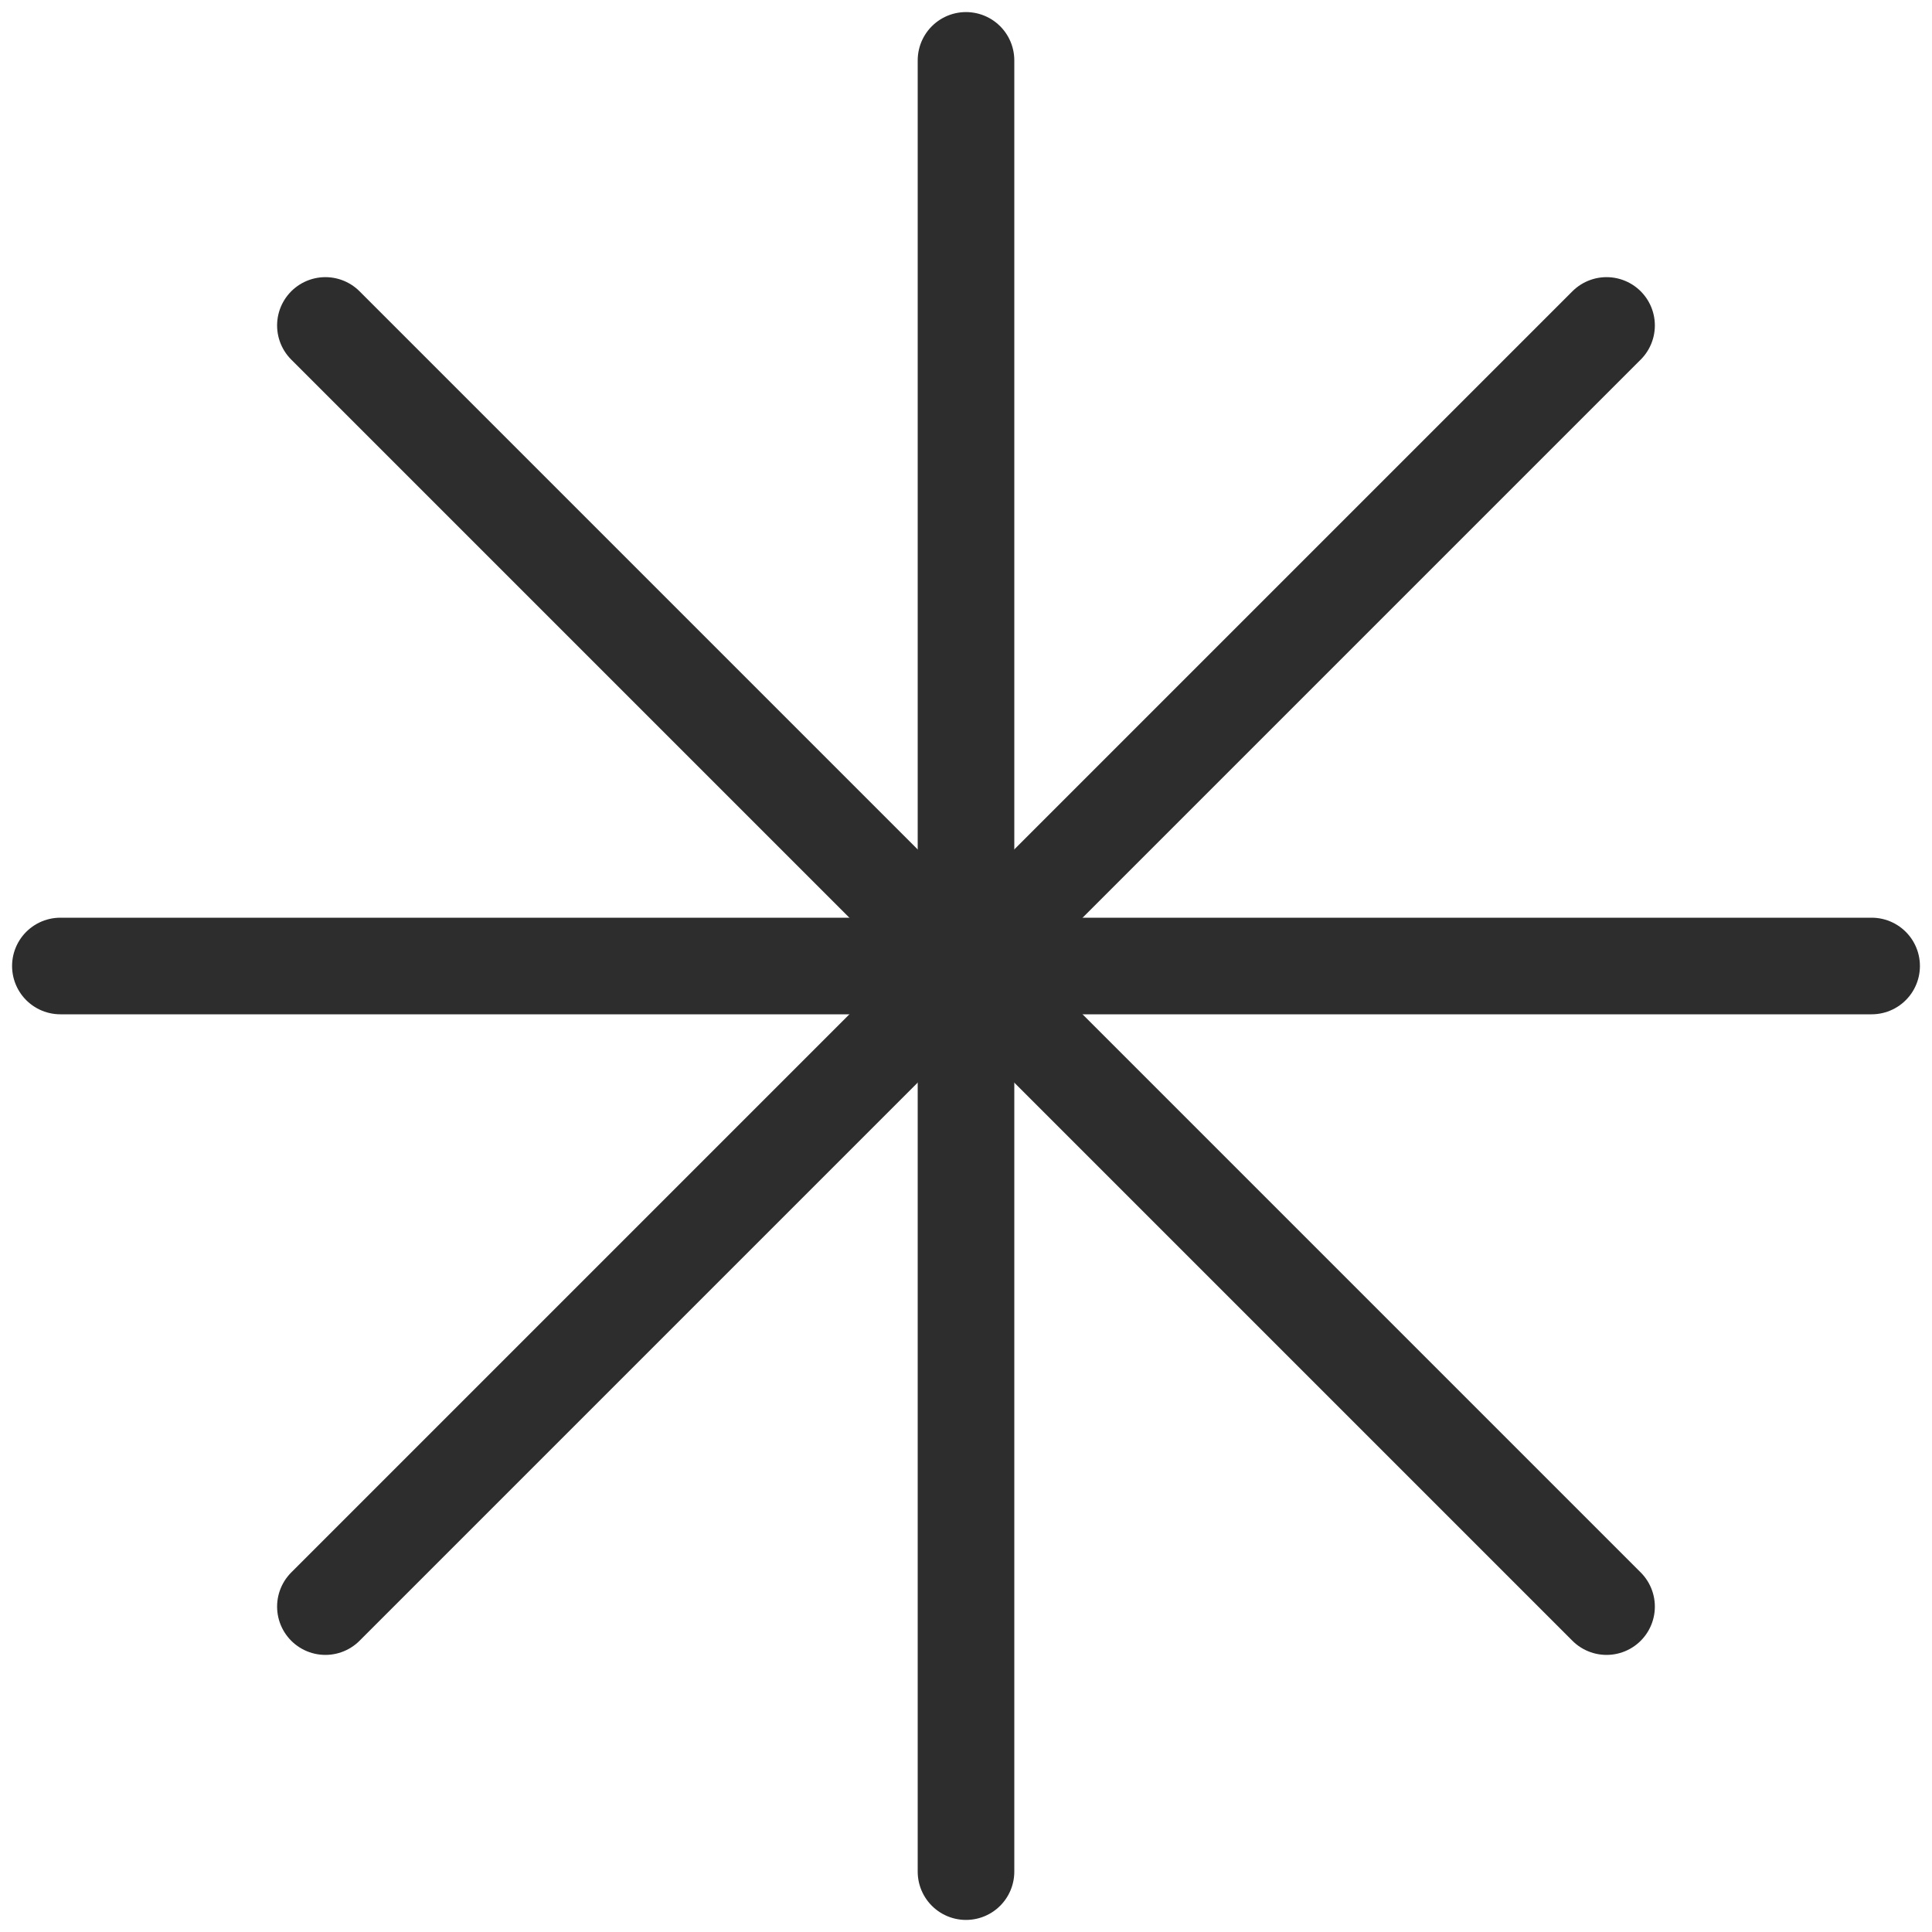 <svg width="40" height="40" viewBox="0 0 40 40" fill="none" xmlns="http://www.w3.org/2000/svg">
<g clip-path="url(#clip0_1428_60120)">
<path d="M38.75 20H1.25" stroke="#2D2D2D" stroke-width="2" stroke-linecap="round" stroke-linejoin="round"/>
<path d="M20 1.25V38.75" stroke="#2D2D2D" stroke-width="2" stroke-linecap="round" stroke-linejoin="round"/>
<path d="M33.262 6.738L6.737 33.263" stroke="#2D2D2D" stroke-width="2" stroke-linecap="round" stroke-linejoin="round"/>
<path d="M6.737 6.738L33.262 33.263" stroke="#2D2D2D" stroke-width="2" stroke-linecap="round" stroke-linejoin="round"/>
</g>
<defs>
<clipPath id="clip0_1428_60120">
<rect width="40" height="40" fill="white" transform="matrix(-1 0 0 1 40 0)"/>
</clipPath>
</defs>
</svg>
